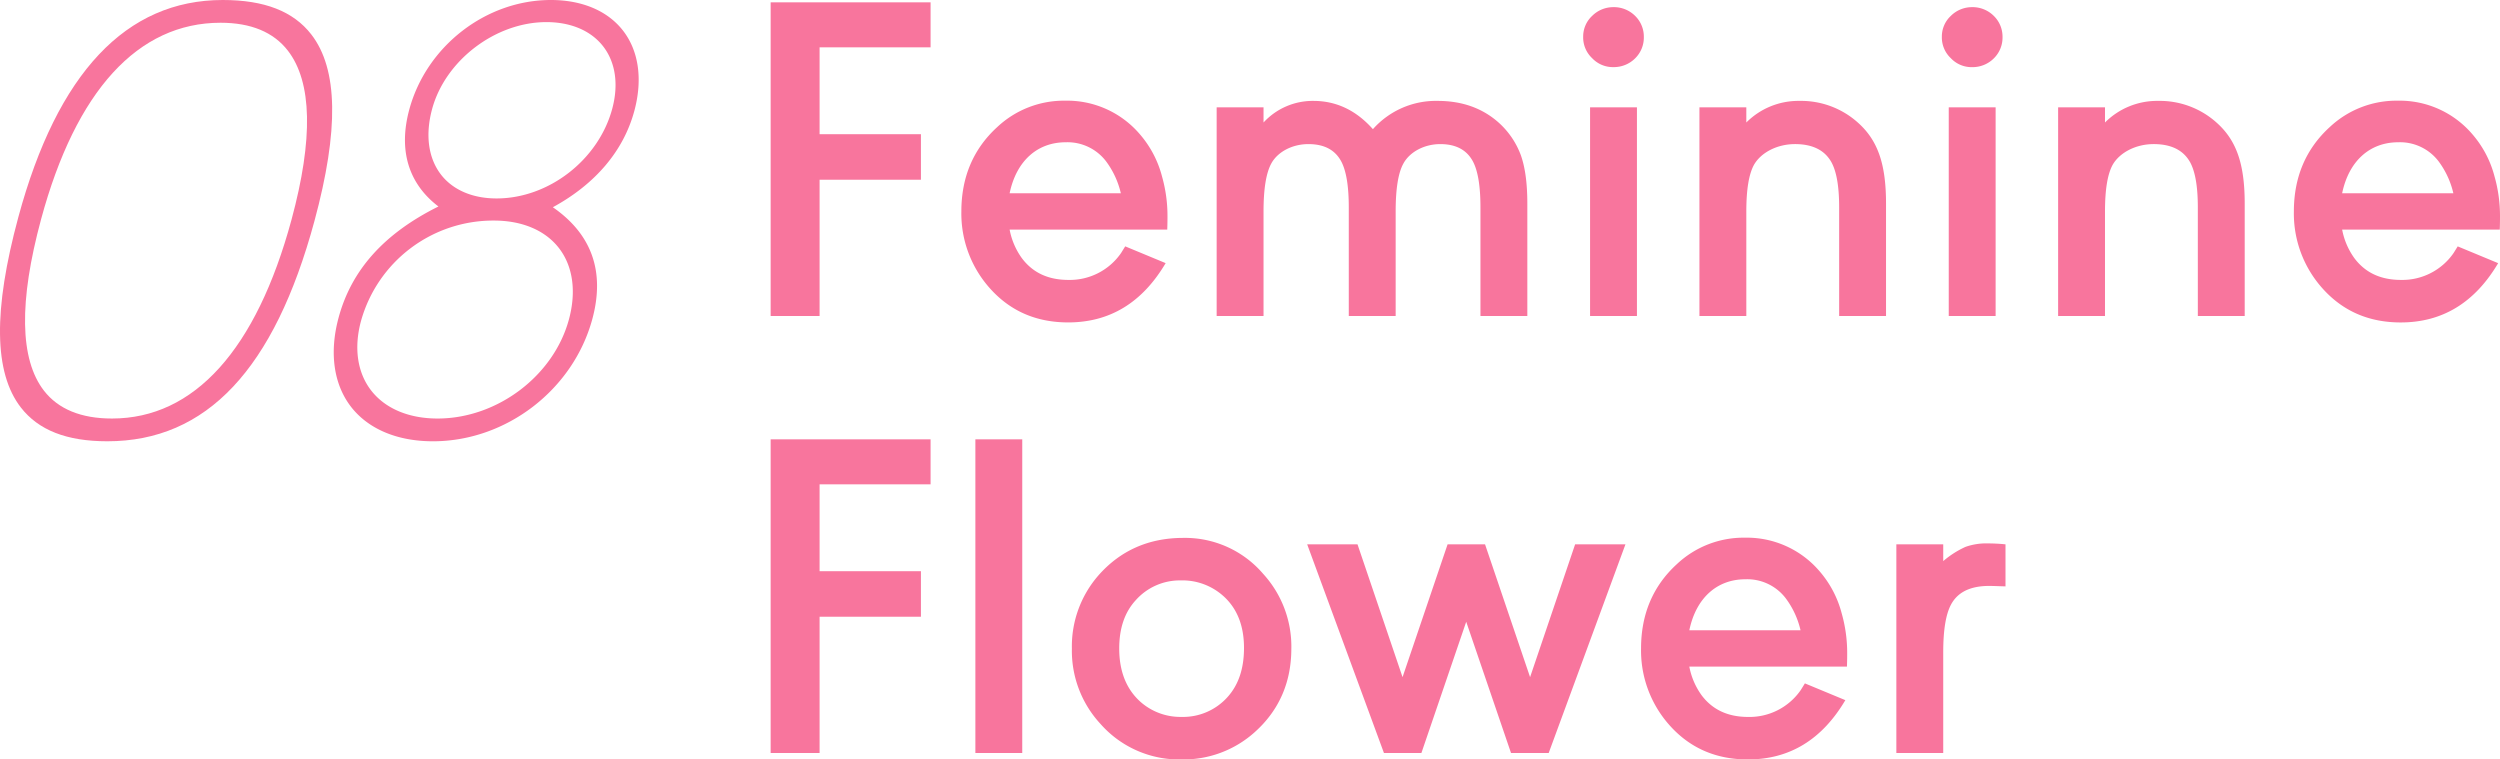 <svg xmlns="http://www.w3.org/2000/svg" width="743.707" height="225.914"><defs><clipPath id="a"><path data-name="長方形 187" fill="#f8759d" d="M0 0h190v131.275H0z"/></clipPath></defs><g data-name="グループ 364"><path data-name="パス 360" d="M276.832.689h-47.578V94h14.56V53.463h30.147V39.928h-30.147v-25.84h33.018zM347.239 68.3c.068-1.982.068-3.281.068-3.965a43.083 43.083 0 00-1.641-11.895 31.093 31.093 0 00-6.7-12.646 28.44 28.44 0 00-22.08-9.844 28.983 28.983 0 00-20.234 7.861c-7.108 6.489-10.663 14.9-10.663 25.089a33.361 33.361 0 008.34 22.7c6.084 6.9 13.877 10.314 23.448 10.314q18.56 0 28.984-17.637l-12.031-4.99-1.23 1.983a18.54 18.54 0 01-15.654 8c-6.084 0-10.664-2.187-13.877-6.494a21.259 21.259 0 01-3.624-8.476zm-46.894-10.8c1.982-9.57 8.2-15.176 16.68-15.176a14.409 14.409 0 0111.963 5.605 25.377 25.377 0 014.443 9.57zm108.073-19.076c-4.99-5.605-10.869-8.408-17.705-8.408a19.889 19.889 0 00-14.834 6.426V31.93h-13.945V94h13.945V62.965c0-6.7.752-11.484 2.324-14.355 1.914-3.486 6.289-5.742 11.006-5.742s7.93 1.709 9.775 5.127c1.5 2.8 2.256 7.383 2.256 13.672V94h13.945V62.965c0-6.768.752-11.553 2.324-14.355 1.914-3.486 6.289-5.742 10.938-5.742s7.861 1.709 9.707 5.127c1.5 2.8 2.256 7.383 2.256 13.672V94h13.945V60.572c0-5.879-.615-10.664-1.914-14.355a24.35 24.35 0 00-6.494-9.639q-7.28-6.562-18.252-6.562a25.028 25.028 0 00-19.277 8.408zm64.6-6.494V94h13.945V31.93zm6.973-29.8a8.887 8.887 0 00-6.357 2.6 8.38 8.38 0 00-2.666 6.221 8.464 8.464 0 002.662 6.349 8.464 8.464 0 006.357 2.666 8.93 8.93 0 006.426-2.6 8.662 8.662 0 002.6-6.357 8.618 8.618 0 00-2.6-6.289 8.93 8.93 0 00-6.425-2.595zM505.552 94H519.5V62.965c0-6.562.752-11.211 2.324-14.014 2.119-3.623 6.9-6.084 12.168-6.084s8.887 1.846 10.869 5.469q2.256 4.2 2.256 13.33V94h13.945V60.572c0-11.826-2.461-18.867-8.408-24.131a25.292 25.292 0 00-17.363-6.426 21.891 21.891 0 00-15.791 6.426V31.93h-13.948zm74.167-62.07V94h13.945V31.93zm6.973-29.8a8.887 8.887 0 00-6.357 2.6 8.38 8.38 0 00-2.666 6.221 8.464 8.464 0 002.666 6.357 8.464 8.464 0 006.357 2.666 8.93 8.93 0 006.426-2.6 8.662 8.662 0 002.6-6.357 8.618 8.618 0 00-2.6-6.289 8.93 8.93 0 00-6.427-2.603zM612.255 94H626.2V62.965c0-6.562.752-11.211 2.324-14.014 2.119-3.623 6.9-6.084 12.168-6.084s8.887 1.846 10.869 5.469q2.256 4.2 2.256 13.33V94h13.945V60.572c0-11.826-2.461-18.867-8.408-24.131a25.292 25.292 0 00-17.363-6.426 21.891 21.891 0 00-15.791 6.426V31.93h-13.945zm131.384-25.7c.068-1.982.068-3.281.068-3.965a43.083 43.083 0 00-1.641-11.895 31.093 31.093 0 00-6.7-12.646 28.44 28.44 0 00-22.08-9.844 28.983 28.983 0 00-20.234 7.861c-7.109 6.494-10.664 14.9-10.664 25.088a33.361 33.361 0 008.34 22.7c6.084 6.9 13.877 10.322 23.447 10.322q18.56 0 28.984-17.637l-12.031-4.99-1.228 1.976a18.54 18.54 0 01-15.654 8c-6.084 0-10.664-2.187-13.877-6.494a21.259 21.259 0 01-3.623-8.477zm-46.894-10.8c1.982-9.57 8.2-15.176 16.68-15.176a14.409 14.409 0 0111.963 5.605 25.377 25.377 0 014.443 9.57zm-419.913 73.189h-47.578V224h14.56v-40.537h30.147v-13.535h-30.147v-25.84h33.018zm27.273 0h-13.946V224H304.1zm47.917 29.326c-10.322 0-18.8 3.76-25.361 11.279a32.082 32.082 0 00-7.793 21.67 31.994 31.994 0 008.477 22.354 31.209 31.209 0 0024.2 10.6 31.678 31.678 0 0021.738-8.135c7.246-6.494 10.869-14.834 10.869-24.883a32.029 32.029 0 00-8.408-22.217 30.561 30.561 0 00-23.722-10.667zm-.82 12.646a18.226 18.226 0 0112.646 4.58c4.17 3.691 6.221 8.887 6.221 15.518 0 6.152-1.641 11.006-4.922 14.629a17.737 17.737 0 01-13.672 5.879 17.942 17.942 0 01-12.236-4.512c-4.17-3.76-6.289-9.023-6.289-15.859q0-9.023 4.922-14.355a17.529 17.529 0 0113.328-5.879zm37.663-10.731L411.7 224h11.143l13.33-39.033L449.5 224h11.211l22.832-62.07h-14.971l-13.4 39.512-13.4-39.512h-11.14l-13.4 39.512-13.4-39.512zm160.573 36.37c.068-1.982.068-3.281.068-3.965a43.083 43.083 0 00-1.641-11.895 31.093 31.093 0 00-6.7-12.646 28.44 28.44 0 00-22.08-9.844 28.983 28.983 0 00-20.234 7.861c-7.109 6.494-10.664 14.9-10.664 25.088a33.361 33.361 0 008.34 22.7c6.084 6.9 13.877 10.322 23.447 10.322q18.56 0 28.984-17.637l-12.031-4.99-1.23 1.982a18.54 18.54 0 01-15.654 8c-6.084 0-10.664-2.187-13.877-6.494a21.259 21.259 0 01-3.623-8.477zm-46.894-10.8c1.982-9.57 8.2-15.176 16.68-15.176a14.409 14.409 0 0111.963 5.605 25.377 25.377 0 014.443 9.57zm61.589 36.5h13.945v-29.873c0-6.631.752-11.348 2.324-14.287 1.982-3.691 5.742-5.537 11.348-5.537.957 0 2.6.068 4.854.137v-12.51a51.693 51.693 0 00-5.127-.273 18.545 18.545 0 00-6.768 1.025 27.79 27.79 0 00-6.631 4.238v-4.99h-13.945z" fill="#f8759d"/><g data-name="グループ 279"><g data-name="グループ 272" clip-path="url(#a)" fill="#f8759d"><path data-name="パス 247" d="M163.882 0c-19.3 0-37.016 13.708-42.127 32.592-3.272 12.082-.272 22.022 8.672 28.835-16.125 8.009-25.846 18.827-29.693 33.039-2.818 10.412-1.5 19.846 3.7 26.563 5.122 6.606 13.772 10.246 24.357 10.246 21.772 0 41.714-15.3 47.419-36.378 3.806-14.057-.149-25.234-11.752-33.246 12.654-6.887 21.021-16.759 24.235-28.628 2.532-9.36 1.34-17.851-3.355-23.907C180.785 3.236 173.165 0 163.882 0m2.386 73.789c4.172 5.383 5.229 12.926 2.978 21.243-4.547 16.8-21.343 29.473-39.069 29.473-8.573 0-15.588-2.964-19.76-8.341-4.12-5.318-5.191-12.67-3.019-20.7a40.844 40.844 0 0139.541-29.85c8.378 0 15.241 2.9 19.328 8.175m15.85-41.389c-4.112 15.184-18.9 26.634-34.4 26.634-7.114 0-12.979-2.512-16.518-7.077-3.792-4.9-4.736-11.82-2.659-19.505 3.926-14.508 18.868-25.876 34.01-25.876 7.279 0 13.276 2.566 16.882 7.219 3.691 4.759 4.646 11.368 2.686 18.606"/><path data-name="パス 248" d="M66.272 0C37.52 0 17.063 21.725 5.463 64.568c-7.519 27.781-7.279 46.308.738 56.646 5.248 6.77 13.662 10.06 25.724 10.06 29.528 0 49.685-21.431 61.615-65.516 7.334-27.084 7.029-45.243-.936-55.516C87.26 3.351 78.648 0 66.272 0m20.456 65.328c-10.48 38.713-28.953 59.177-53.419 59.177-9.165 0-15.971-2.787-20.234-8.287-7.211-9.3-7.494-26.471-.845-51.029C22.57 26.969 41.04 6.767 65.628 6.767c9.008 0 15.74 2.79 20 8.29 7.233 9.33 7.6 26.242 1.1 50.272"/></g></g></g></svg>